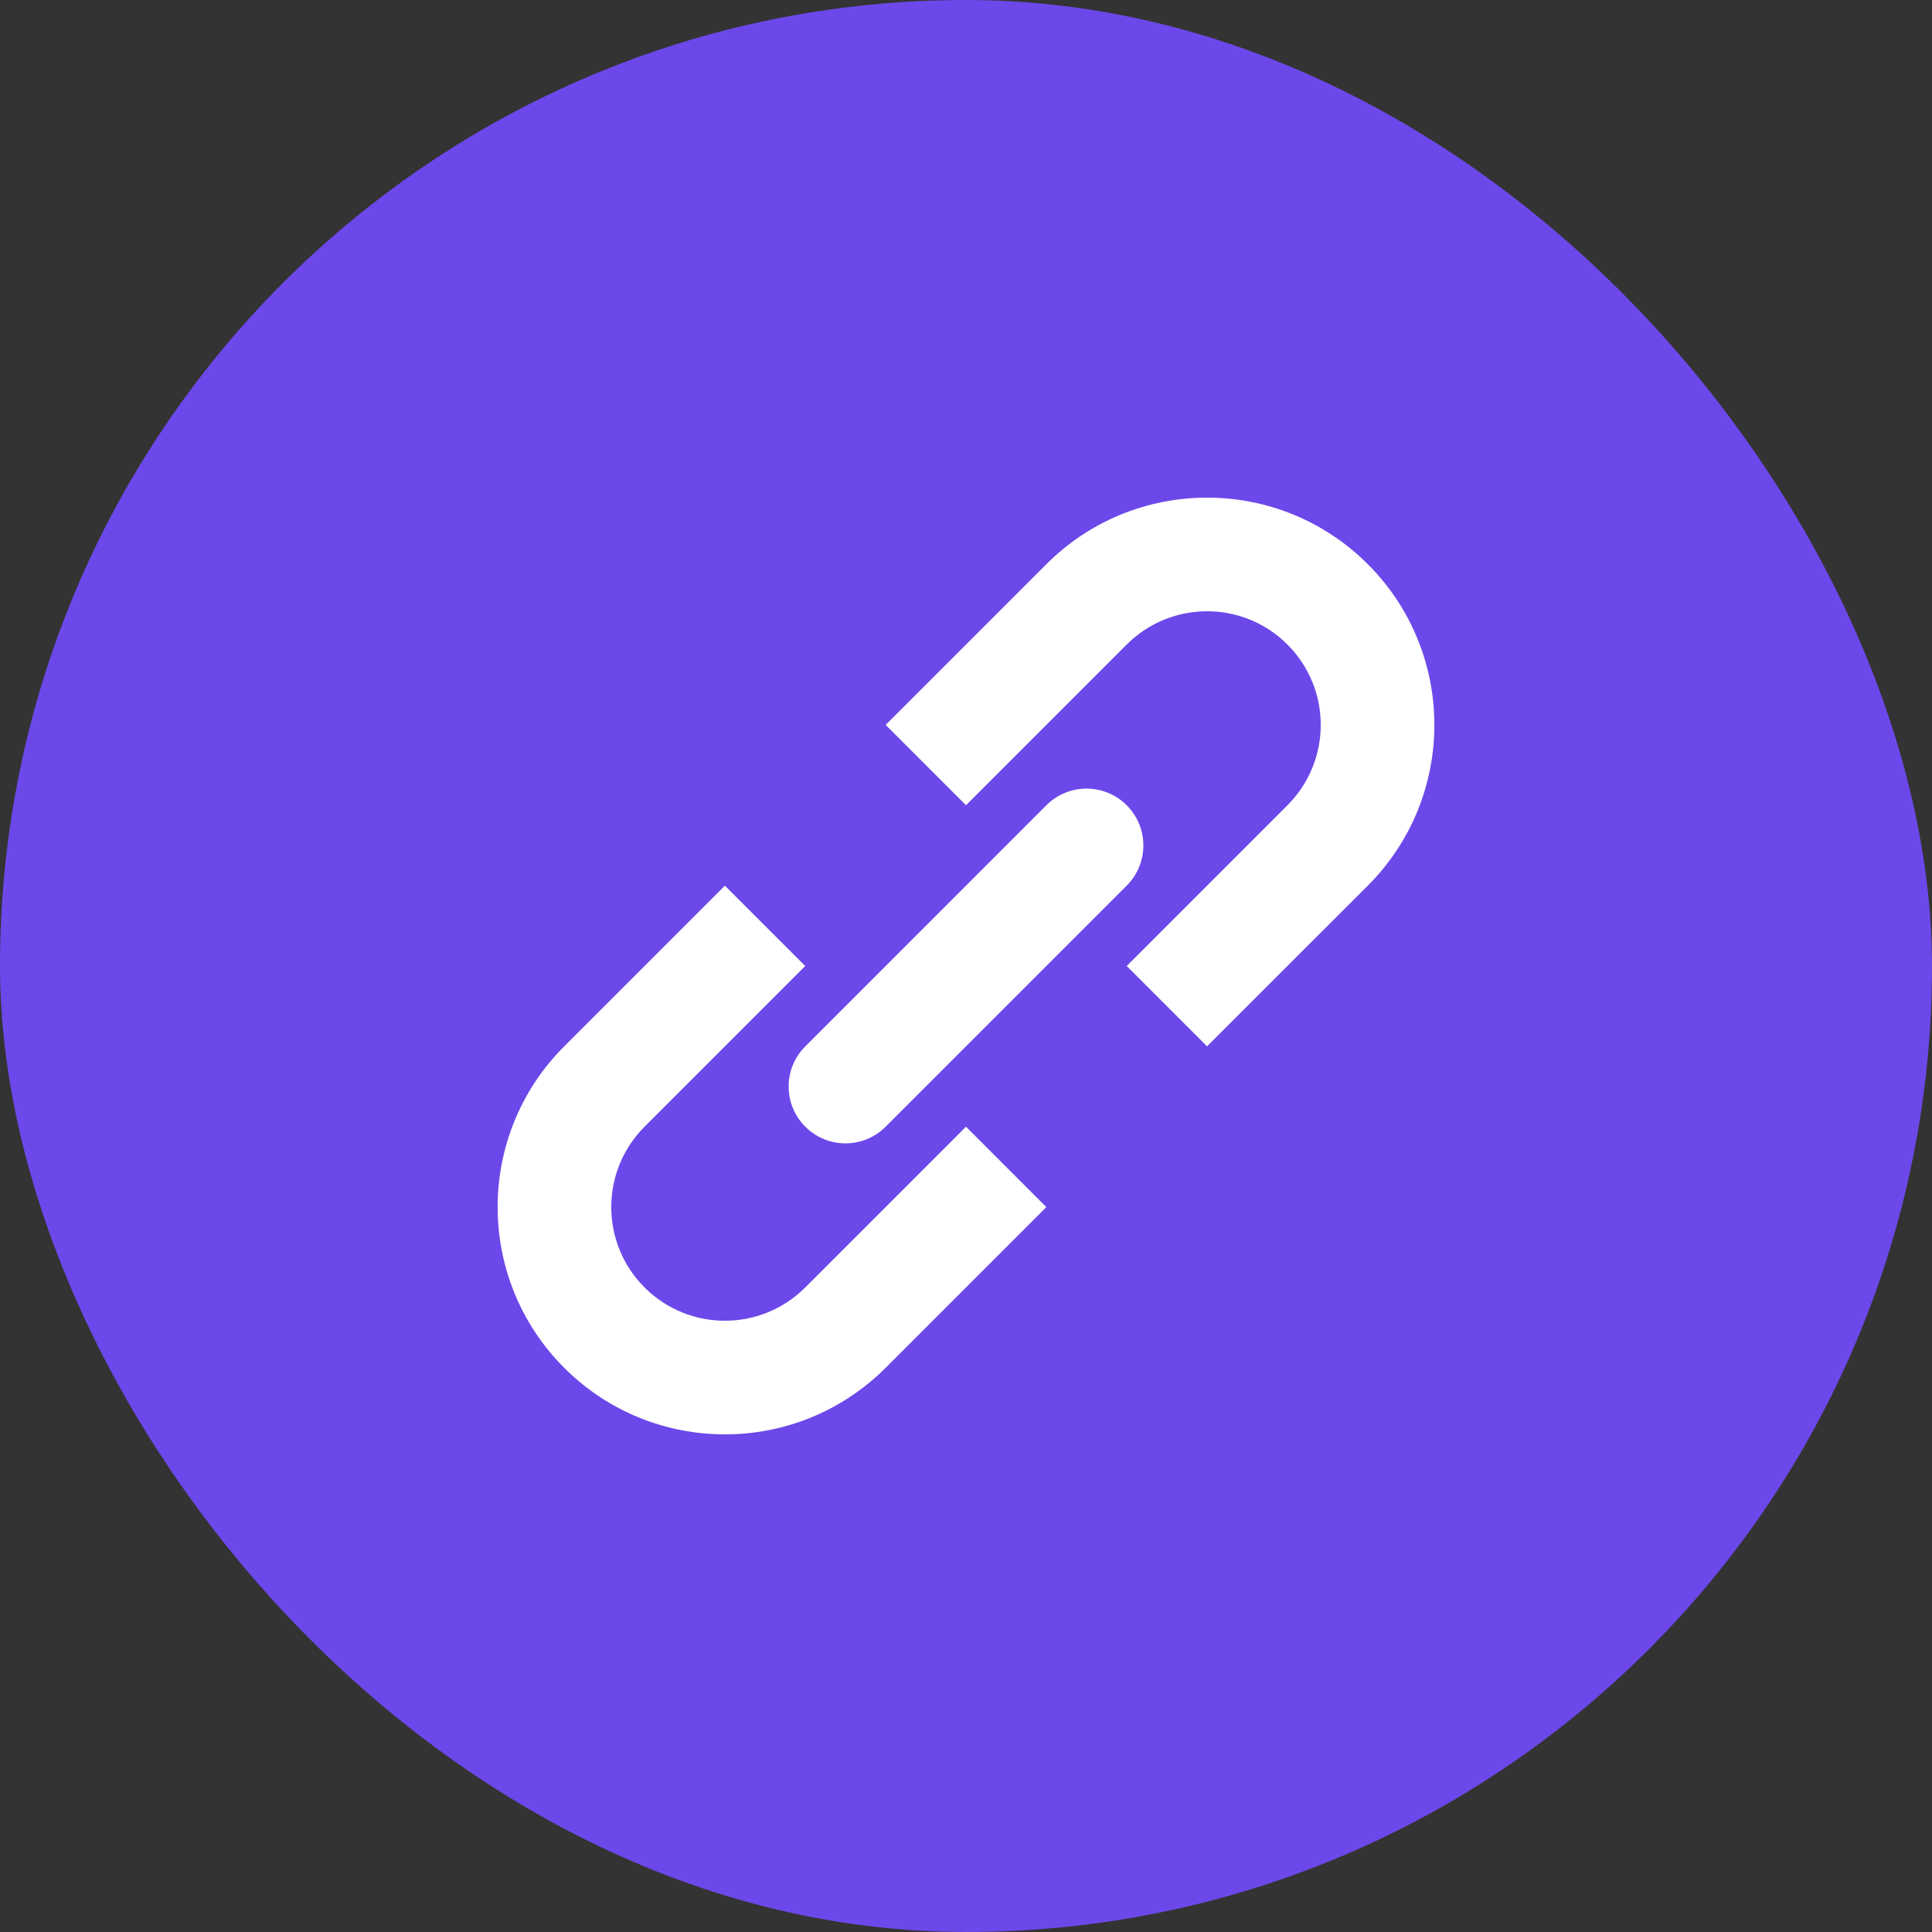 <svg width="34" height="34" viewBox="0 0 34 34" fill="none" xmlns="http://www.w3.org/2000/svg">
<rect x="0" y="0" width="34" height="34" fill="#333333" stroke="none"/>
<rect width="34" height="34" rx="17" fill="#6C48EA"/>
<path d="M19.828 17L21.242 18.414L24.071 15.586C25.633 14.024 25.633 11.491 24.071 9.929C22.509 8.367 19.976 8.367 18.414 9.929L15.586 12.757L17 14.171L19.828 11.343C20.609 10.562 21.876 10.562 22.657 11.343C23.438 12.124 23.438 13.39 22.657 14.171L19.828 17Z" fill="white"/>
<path d="M17 19.828L18.414 21.243L15.586 24.071C14.024 25.633 11.491 25.633 9.929 24.071C8.367 22.509 8.367 19.976 9.929 18.414L12.757 15.586L14.171 17L11.343 19.828C10.562 20.61 10.562 21.876 11.343 22.657C12.124 23.438 13.39 23.438 14.171 22.657L17 19.828Z" fill="white"/>
<path d="M19.828 15.586C20.219 15.195 20.219 14.562 19.828 14.171C19.438 13.781 18.805 13.781 18.414 14.171L14.172 18.414C13.781 18.805 13.781 19.438 14.172 19.828C14.562 20.219 15.195 20.219 15.586 19.828L19.828 15.586Z" fill="white"/>
</svg>
